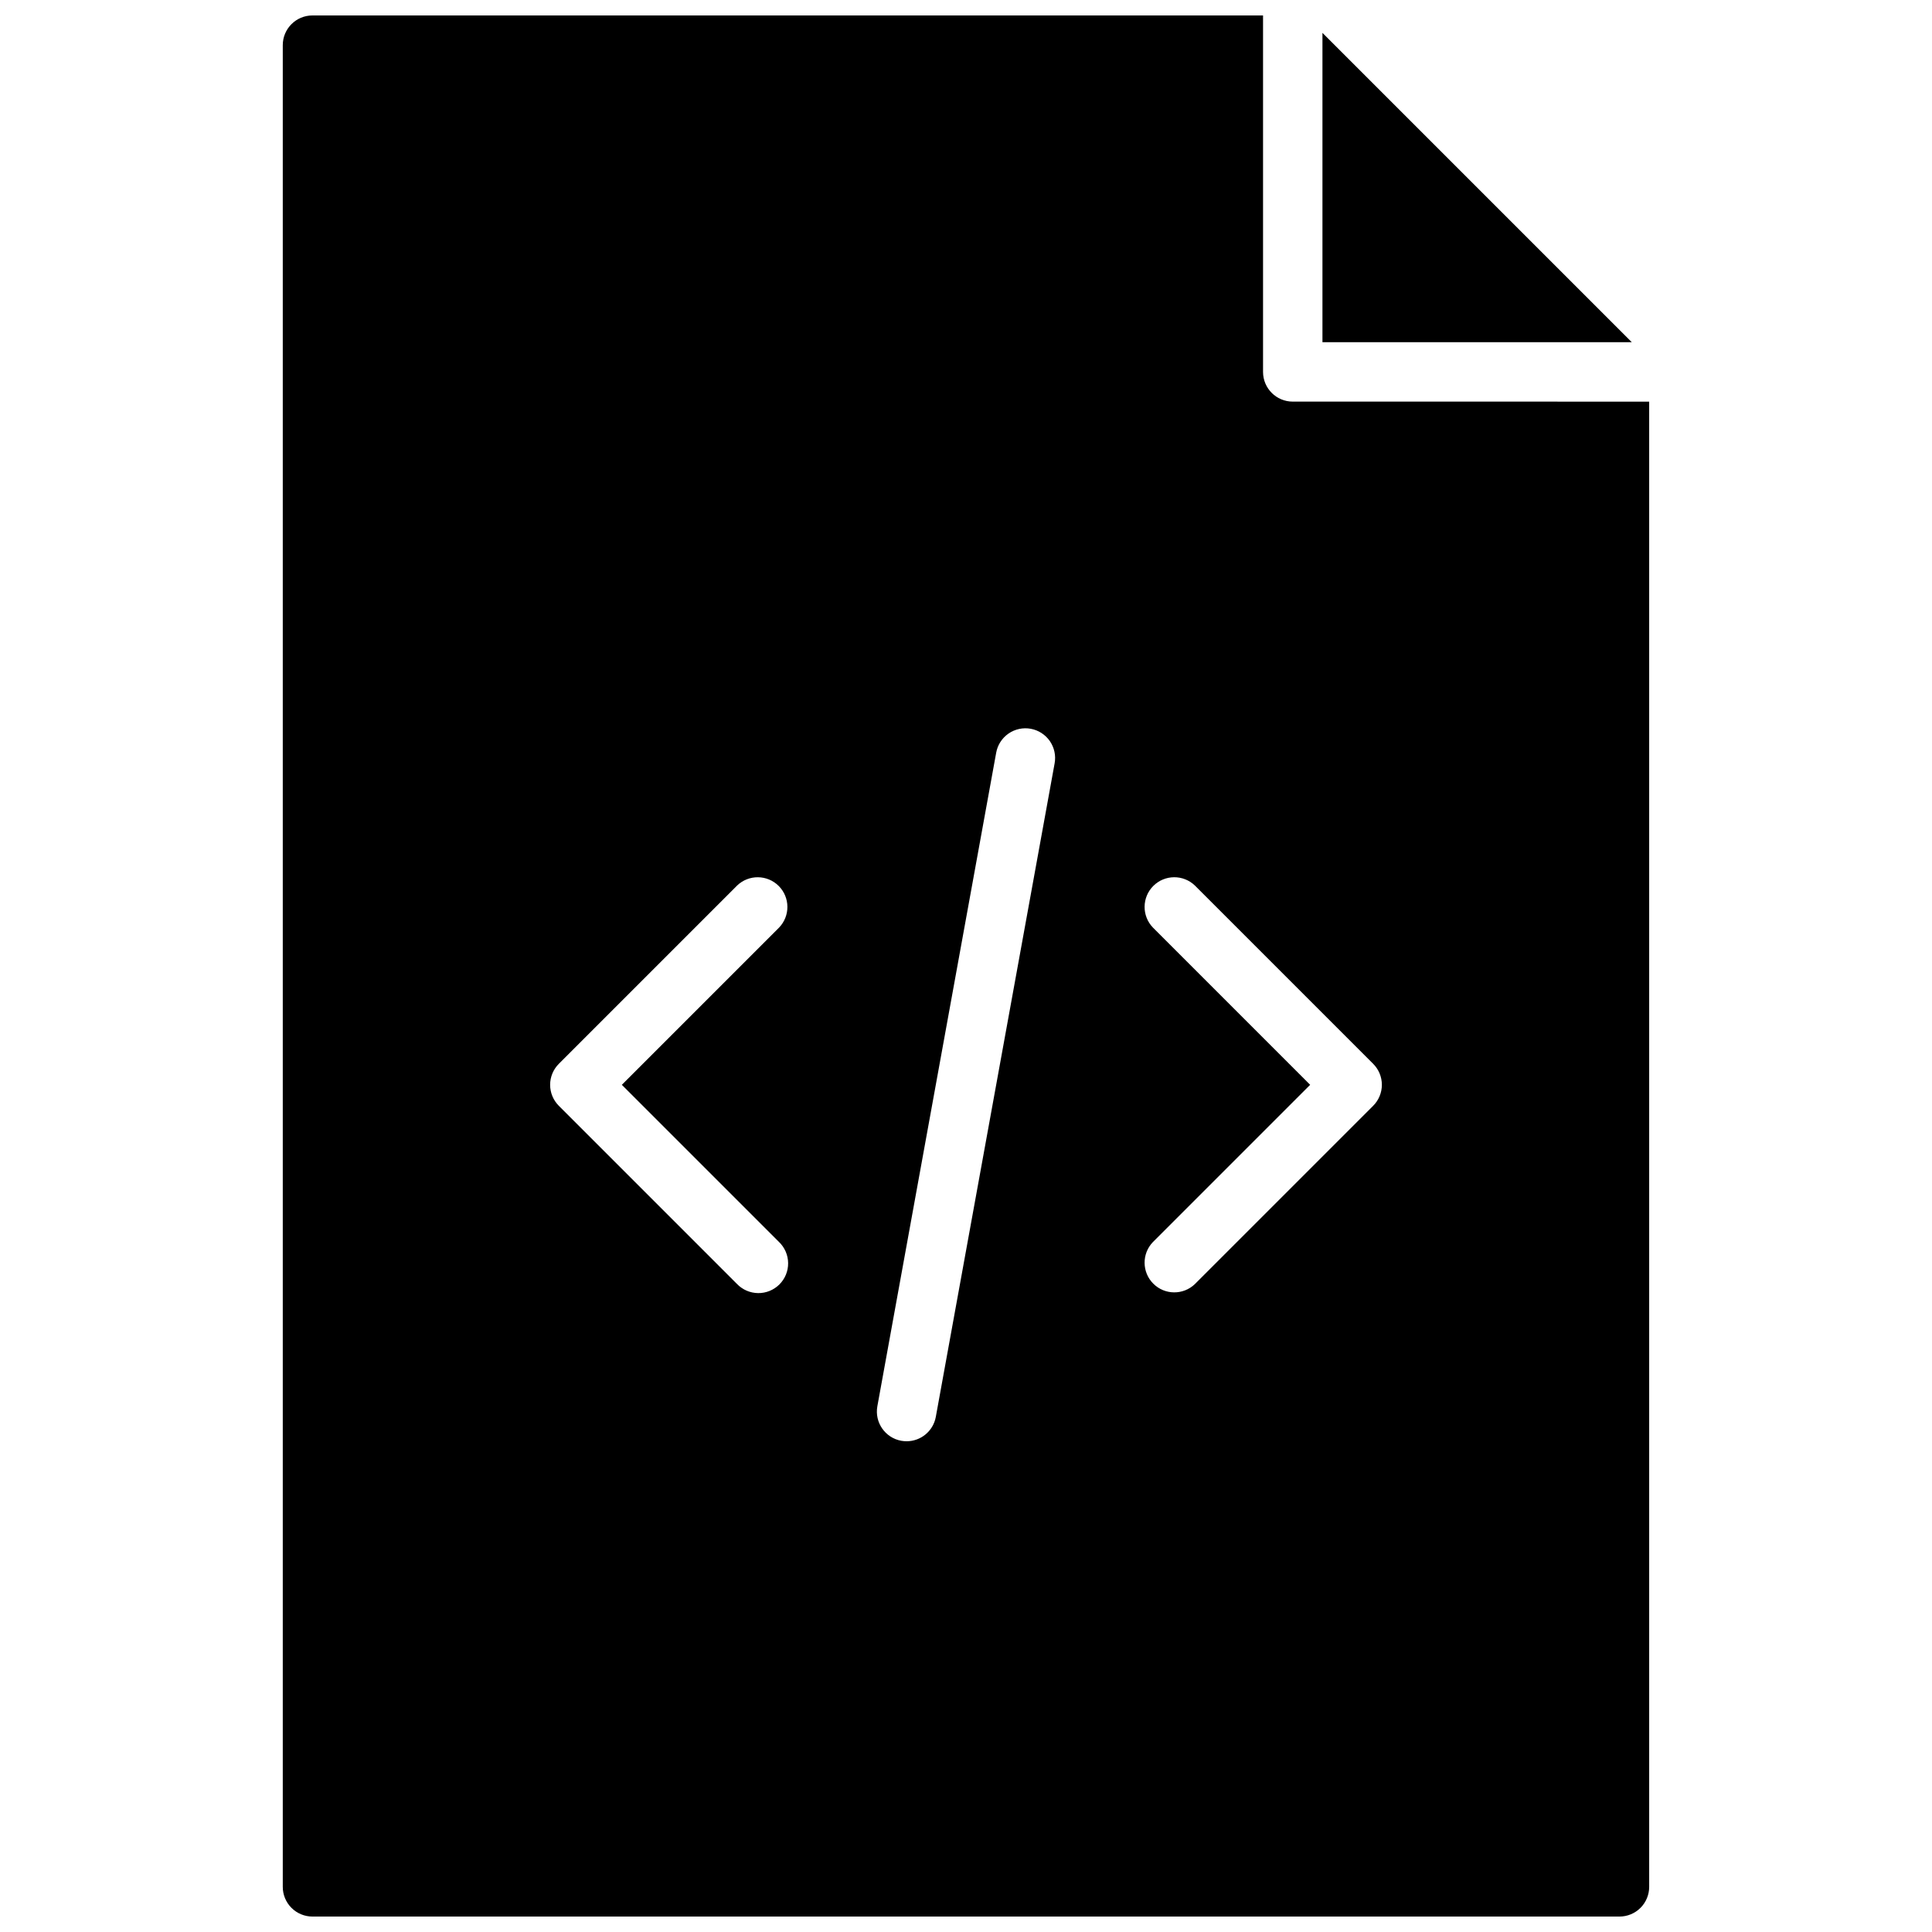 <?xml version="1.0" encoding="UTF-8"?>
<!-- Uploaded to: ICON Repo, www.iconrepo.com, Generator: ICON Repo Mixer Tools -->
<svg width="800px" height="800px" version="1.1" viewBox="144 144 512 512" xmlns="http://www.w3.org/2000/svg">
 <defs>
  <clipPath id="a">
   <path d="m218 148.09h364v503.81h-364z"/>
  </clipPath>
 </defs>
 <g clip-path="url(#a)">
  <path d="m486.59 250.43c-4.348 0-7.871-3.523-7.871-7.871v-94.465h-251.91c-4.348 0-7.871 3.523-7.871 7.871v488.07c0 2.086 0.828 4.09 2.305 5.566 1.477 1.477 3.481 2.305 5.566 2.305h346.37c2.086 0 4.09-0.828 5.566-2.305 1.477-1.477 2.305-3.481 2.305-5.566v-393.6zm-136.13 222.72c1.52 1.469 2.383 3.484 2.402 5.594 0.02 2.113-0.812 4.144-2.305 5.637-1.496 1.492-3.523 2.324-5.637 2.305-2.109-0.02-4.125-0.883-5.594-2.402l-47.23-47.23v-0.004c-1.477-1.473-2.309-3.477-2.309-5.562 0-2.09 0.832-4.09 2.309-5.566l47.23-47.23v-0.004c3.09-2.981 8-2.938 11.035 0.098 3.039 3.035 3.078 7.945 0.098 11.035l-41.668 41.668zm41.539 46.332c-0.68 3.742-3.938 6.461-7.738 6.465-0.473 0-0.949-0.043-1.418-0.125-4.277-0.777-7.113-4.875-6.336-9.152l31.488-173.18c0.367-2.059 1.539-3.887 3.258-5.078 1.719-1.195 3.84-1.656 5.898-1.281 2.055 0.375 3.879 1.551 5.07 3.269 1.188 1.723 1.641 3.848 1.262 5.902zm115.9-82.434-47.23 47.23v0.004c-3.09 2.981-8 2.941-11.035-0.098-3.035-3.035-3.078-7.945-0.094-11.035l41.664-41.664-41.664-41.668c-2.984-3.09-2.941-8 0.094-11.035 3.035-3.035 7.945-3.078 11.035-0.098l47.23 47.23v0.004c1.48 1.477 2.309 3.477 2.309 5.566 0 2.086-0.828 4.09-2.309 5.562zm68.543-202.36h-81.98v-81.98z"/>
 </g>
</svg>